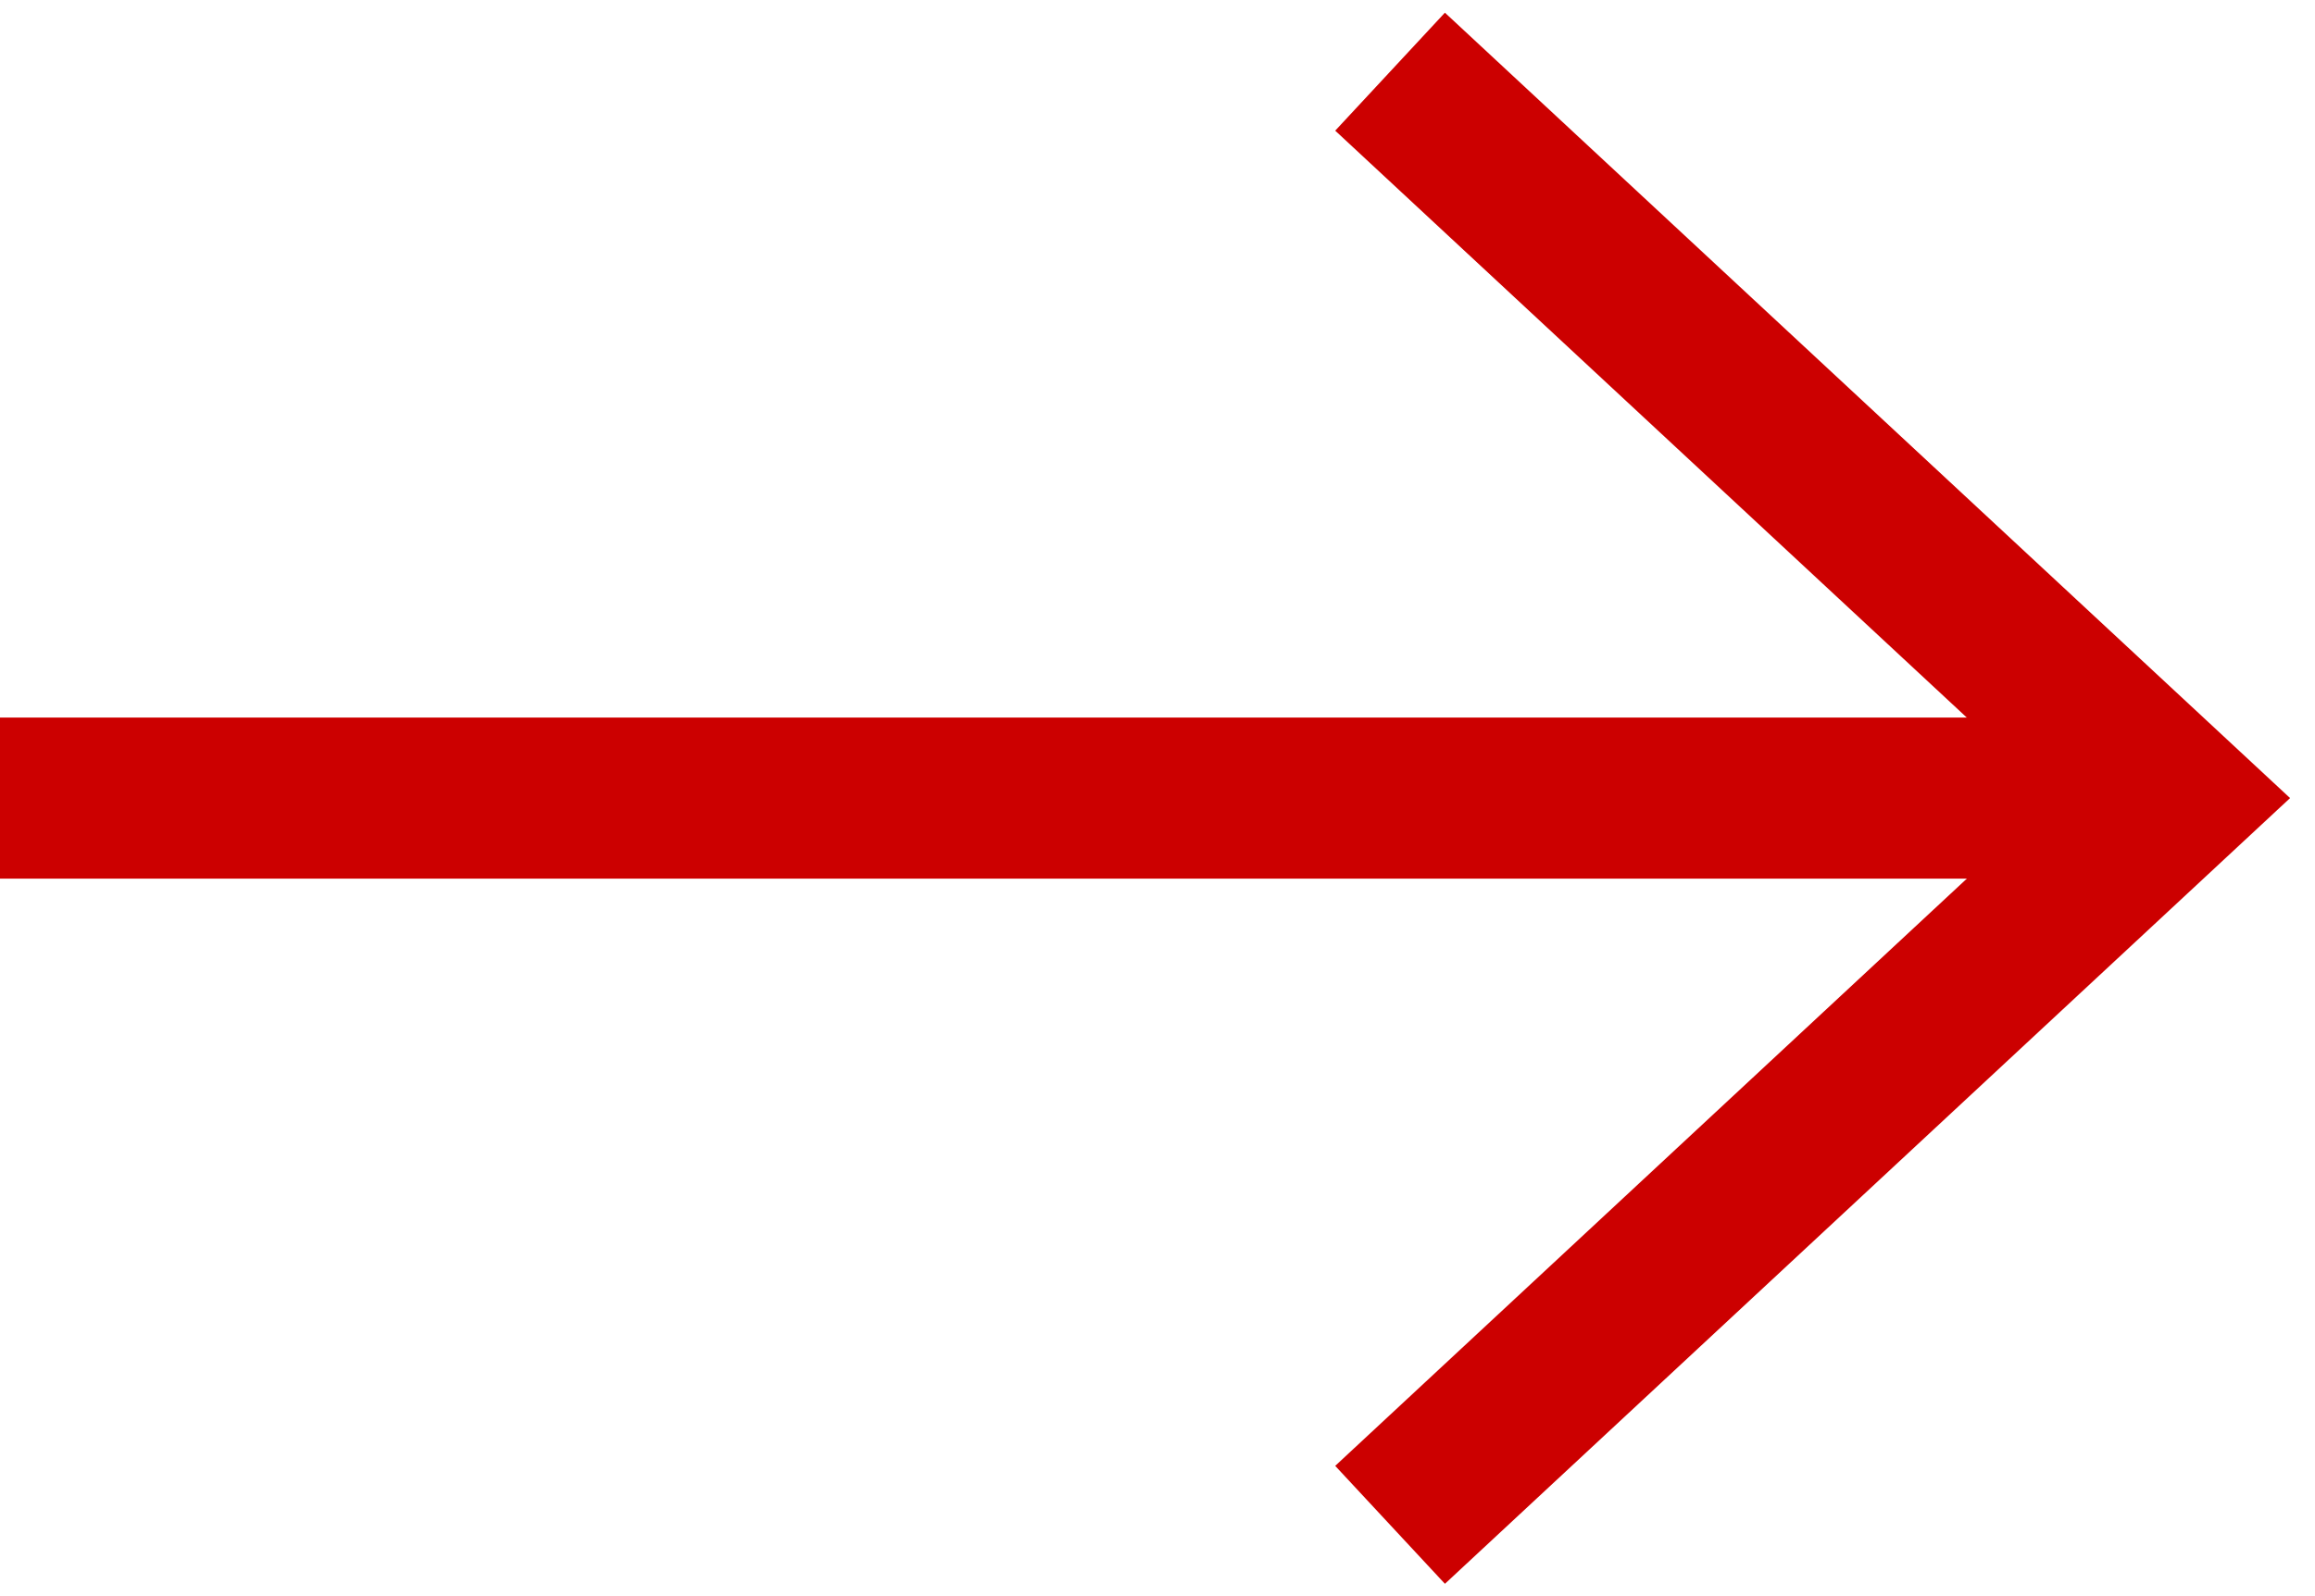 <svg xmlns="http://www.w3.org/2000/svg" xmlns:xlink="http://www.w3.org/1999/xlink" width="14.369" height="9.91" viewBox="0 0 14.369 9.91">
  <defs>
    <clipPath id="clip-path">
      <path id="Path_31" data-name="Path 31" d="M0,1.73H14.369V-8.18H0Z" transform="translate(0 8.18)" fill="none"/>
    </clipPath>
  </defs>
  <g id="Group_819" data-name="Group 819" transform="translate(-0.001)">
    <g id="Group_114" data-name="Group 114" transform="translate(0.001)" clip-path="url(#clip-path)">
      <g id="Group_112" data-name="Group 112" transform="translate(0 4.955)">
        <path id="Path_29" data-name="Path 29" d="M0,0H13.48" fill="none" stroke="#c00" stroke-width="1"/>
      </g>
      <g id="Group_113" data-name="Group 113" transform="translate(8.628 0.445)">
        <path id="Path_30" data-name="Path 30" d="M0,0,4.852,4.51,0,9.022" fill="none" stroke="#c00" stroke-width="1"/>
      </g>
    </g>
  </g>
</svg>
